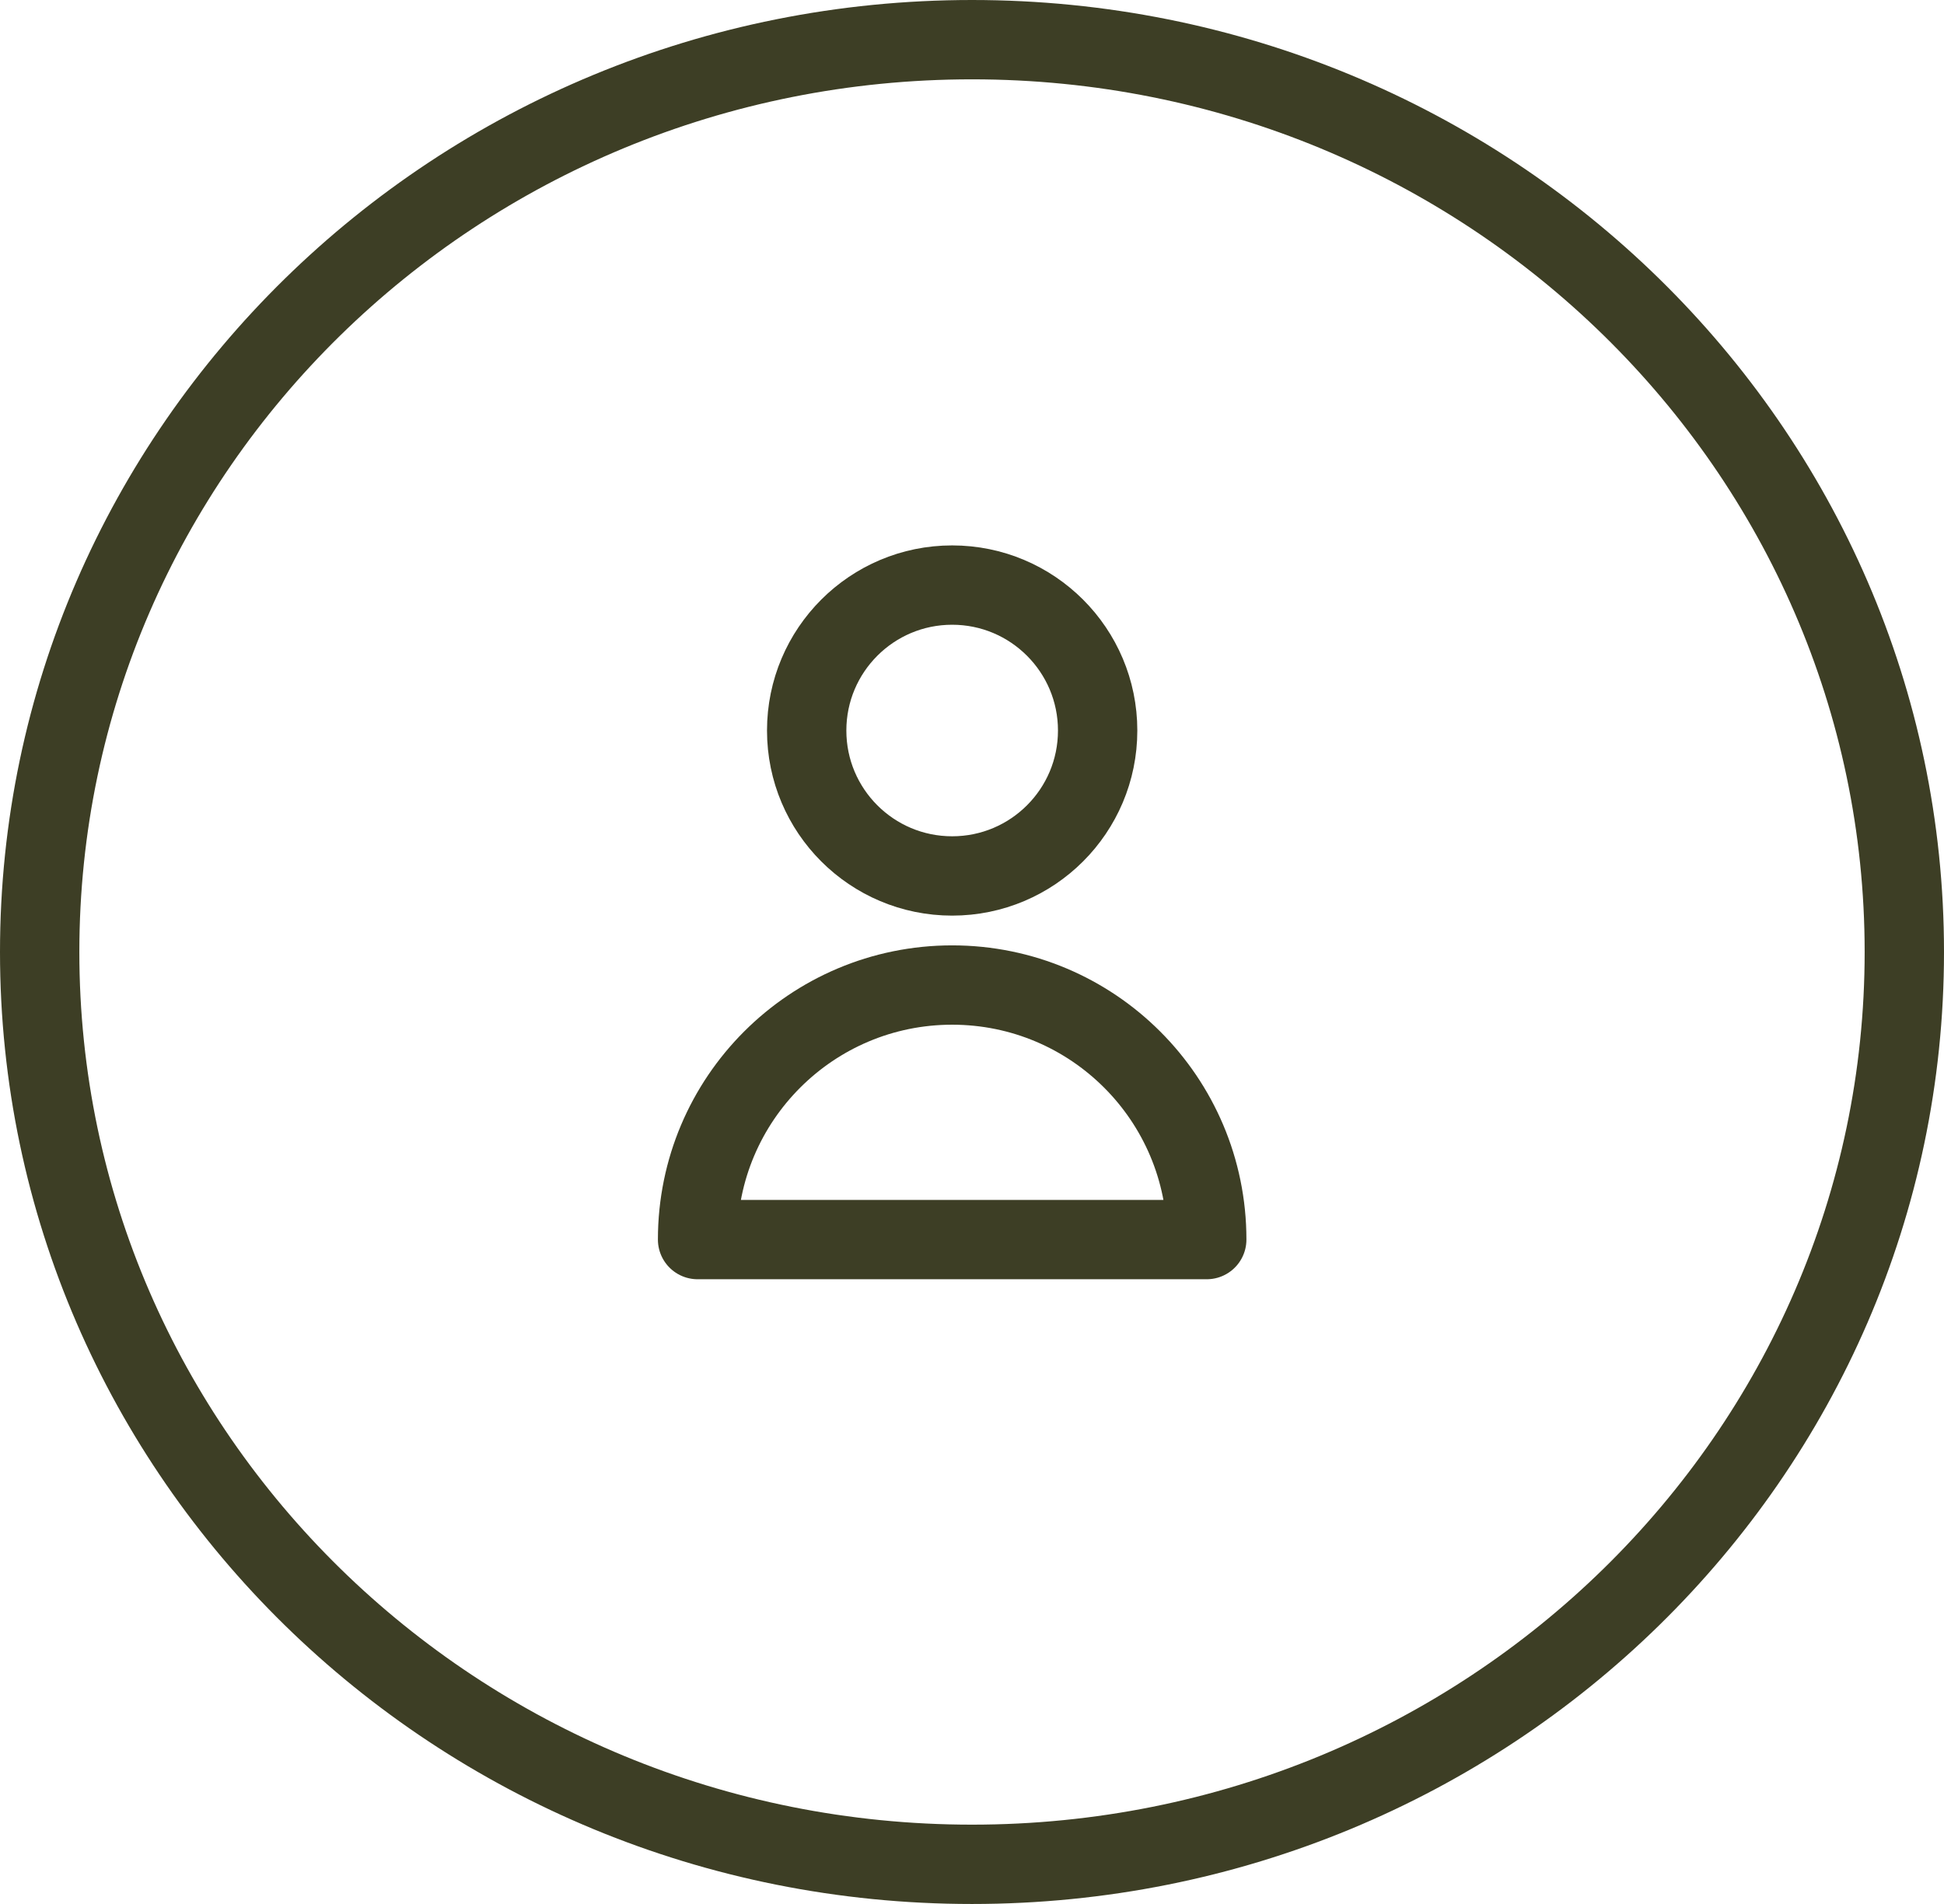 <svg xmlns="http://www.w3.org/2000/svg" width="49" height="48" viewBox="0 0 49 48" fill="none"><path d="M24.5 1C37.498 1 48 11.317 48 24C48 36.683 37.498 47 24.5 47C11.502 47 1 36.683 1 24C1 11.317 11.502 1 24.5 1Z" stroke="#3D3E25" stroke-width="2"></path><path d="M27.667 18.417C27.667 20.442 26.025 22.083 24 22.083C21.975 22.083 20.333 20.442 20.333 18.417C20.333 16.392 21.975 14.75 24 14.75C26.025 14.75 27.667 16.392 27.667 18.417Z" stroke="#3D3E25" stroke-width="2" stroke-linecap="round" stroke-linejoin="round"></path><path d="M24 24.833C20.456 24.833 17.583 27.706 17.583 31.25H30.417C30.417 27.706 27.544 24.833 24 24.833Z" stroke="#3D3E25" stroke-width="2" stroke-linecap="round" stroke-linejoin="round"></path></svg>